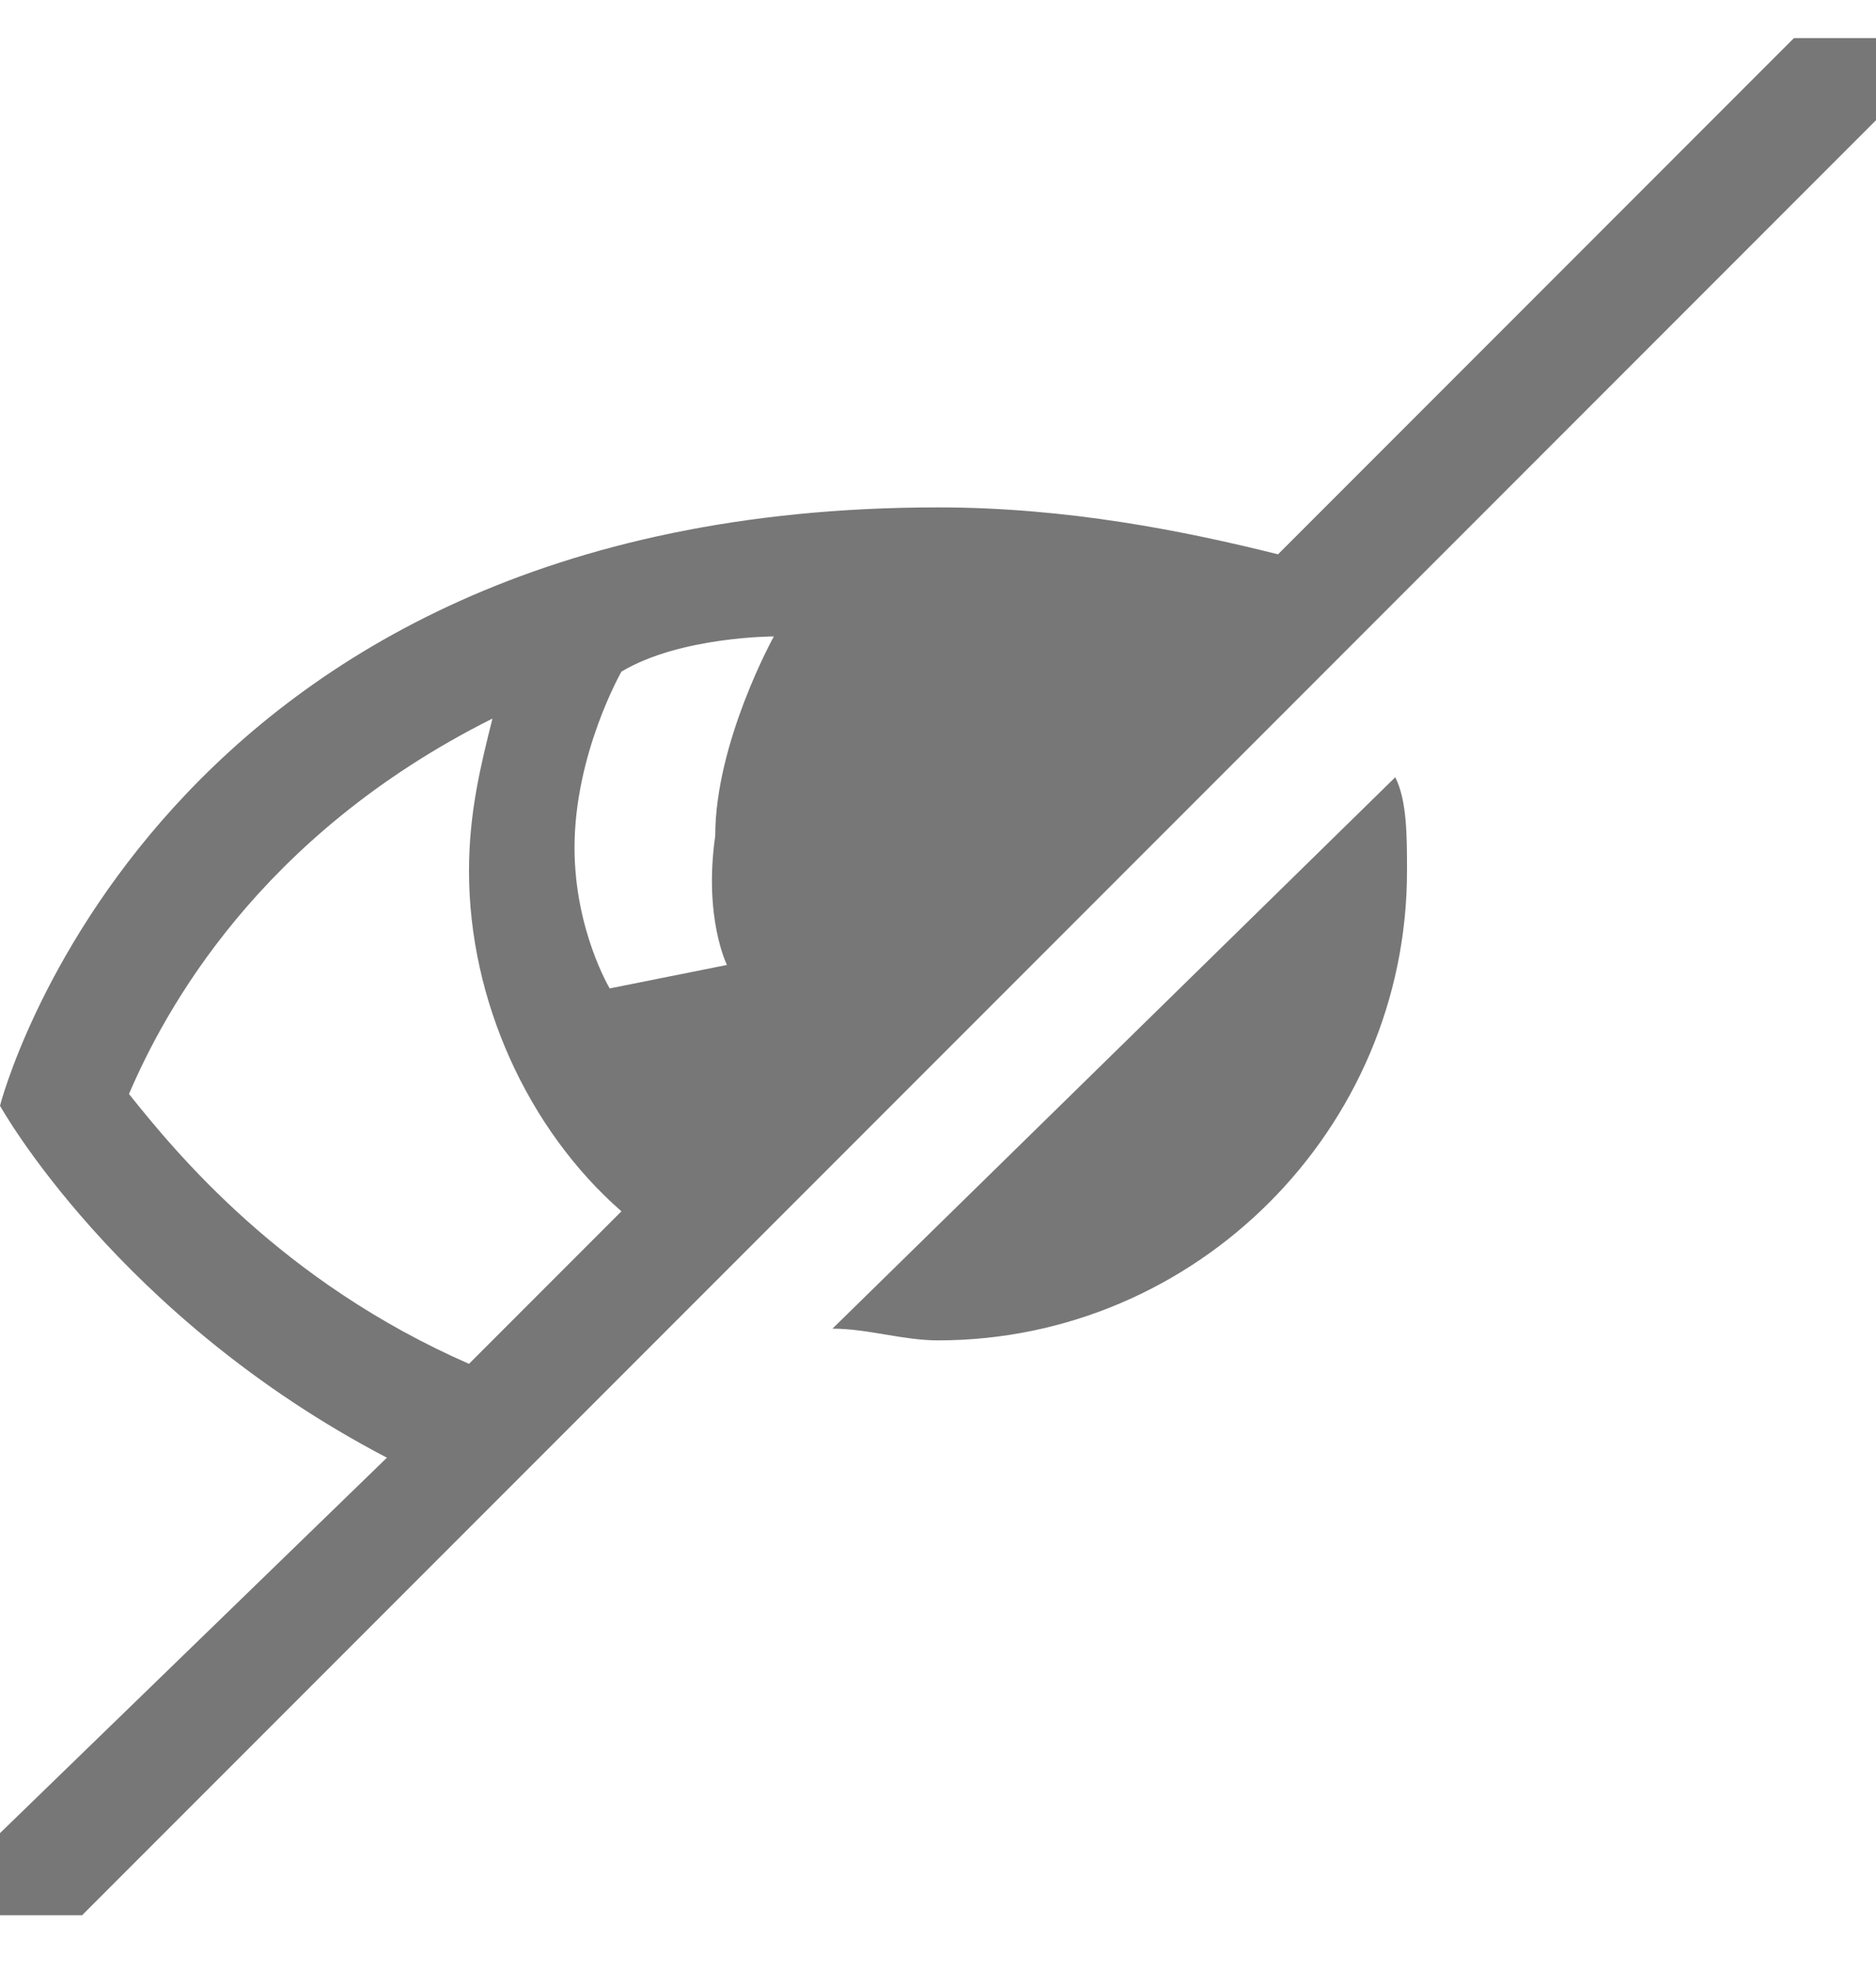 <svg width="20" height="21" viewBox="0 0 20 21" fill="none" xmlns="http://www.w3.org/2000/svg">
<path d="M15 9.281C15 8.906 15 8.531 14.875 8.281L8.875 14.156C9.25 14.156 9.625 14.281 10 14.281C12.75 14.281 15 12.031 15 9.281ZM19.125 0.406L13.625 5.906C12.625 5.656 11.375 5.406 10 5.406C1.625 5.406 0 11.781 0 11.781C0 11.781 1.25 14.031 4.125 15.531L0 19.531V20.406H0.875L20 1.281V0.406H19.125ZM5 14.531C3 13.656 1.875 12.281 1.375 11.656C1.75 10.781 2.75 8.906 5.25 7.656C5.125 8.156 5 8.656 5 9.281C5 10.656 5.625 12.031 6.625 12.906L5 14.531ZM7.75 10.281L6.5 10.531C6.5 10.531 6.125 9.906 6.125 9.031C6.125 8.031 6.625 7.156 6.625 7.156C7.25 6.781 8.25 6.781 8.25 6.781C8.25 6.781 7.625 7.906 7.625 8.906C7.5 9.781 7.75 10.281 7.75 10.281Z" fill="#777777"/>
</svg>
